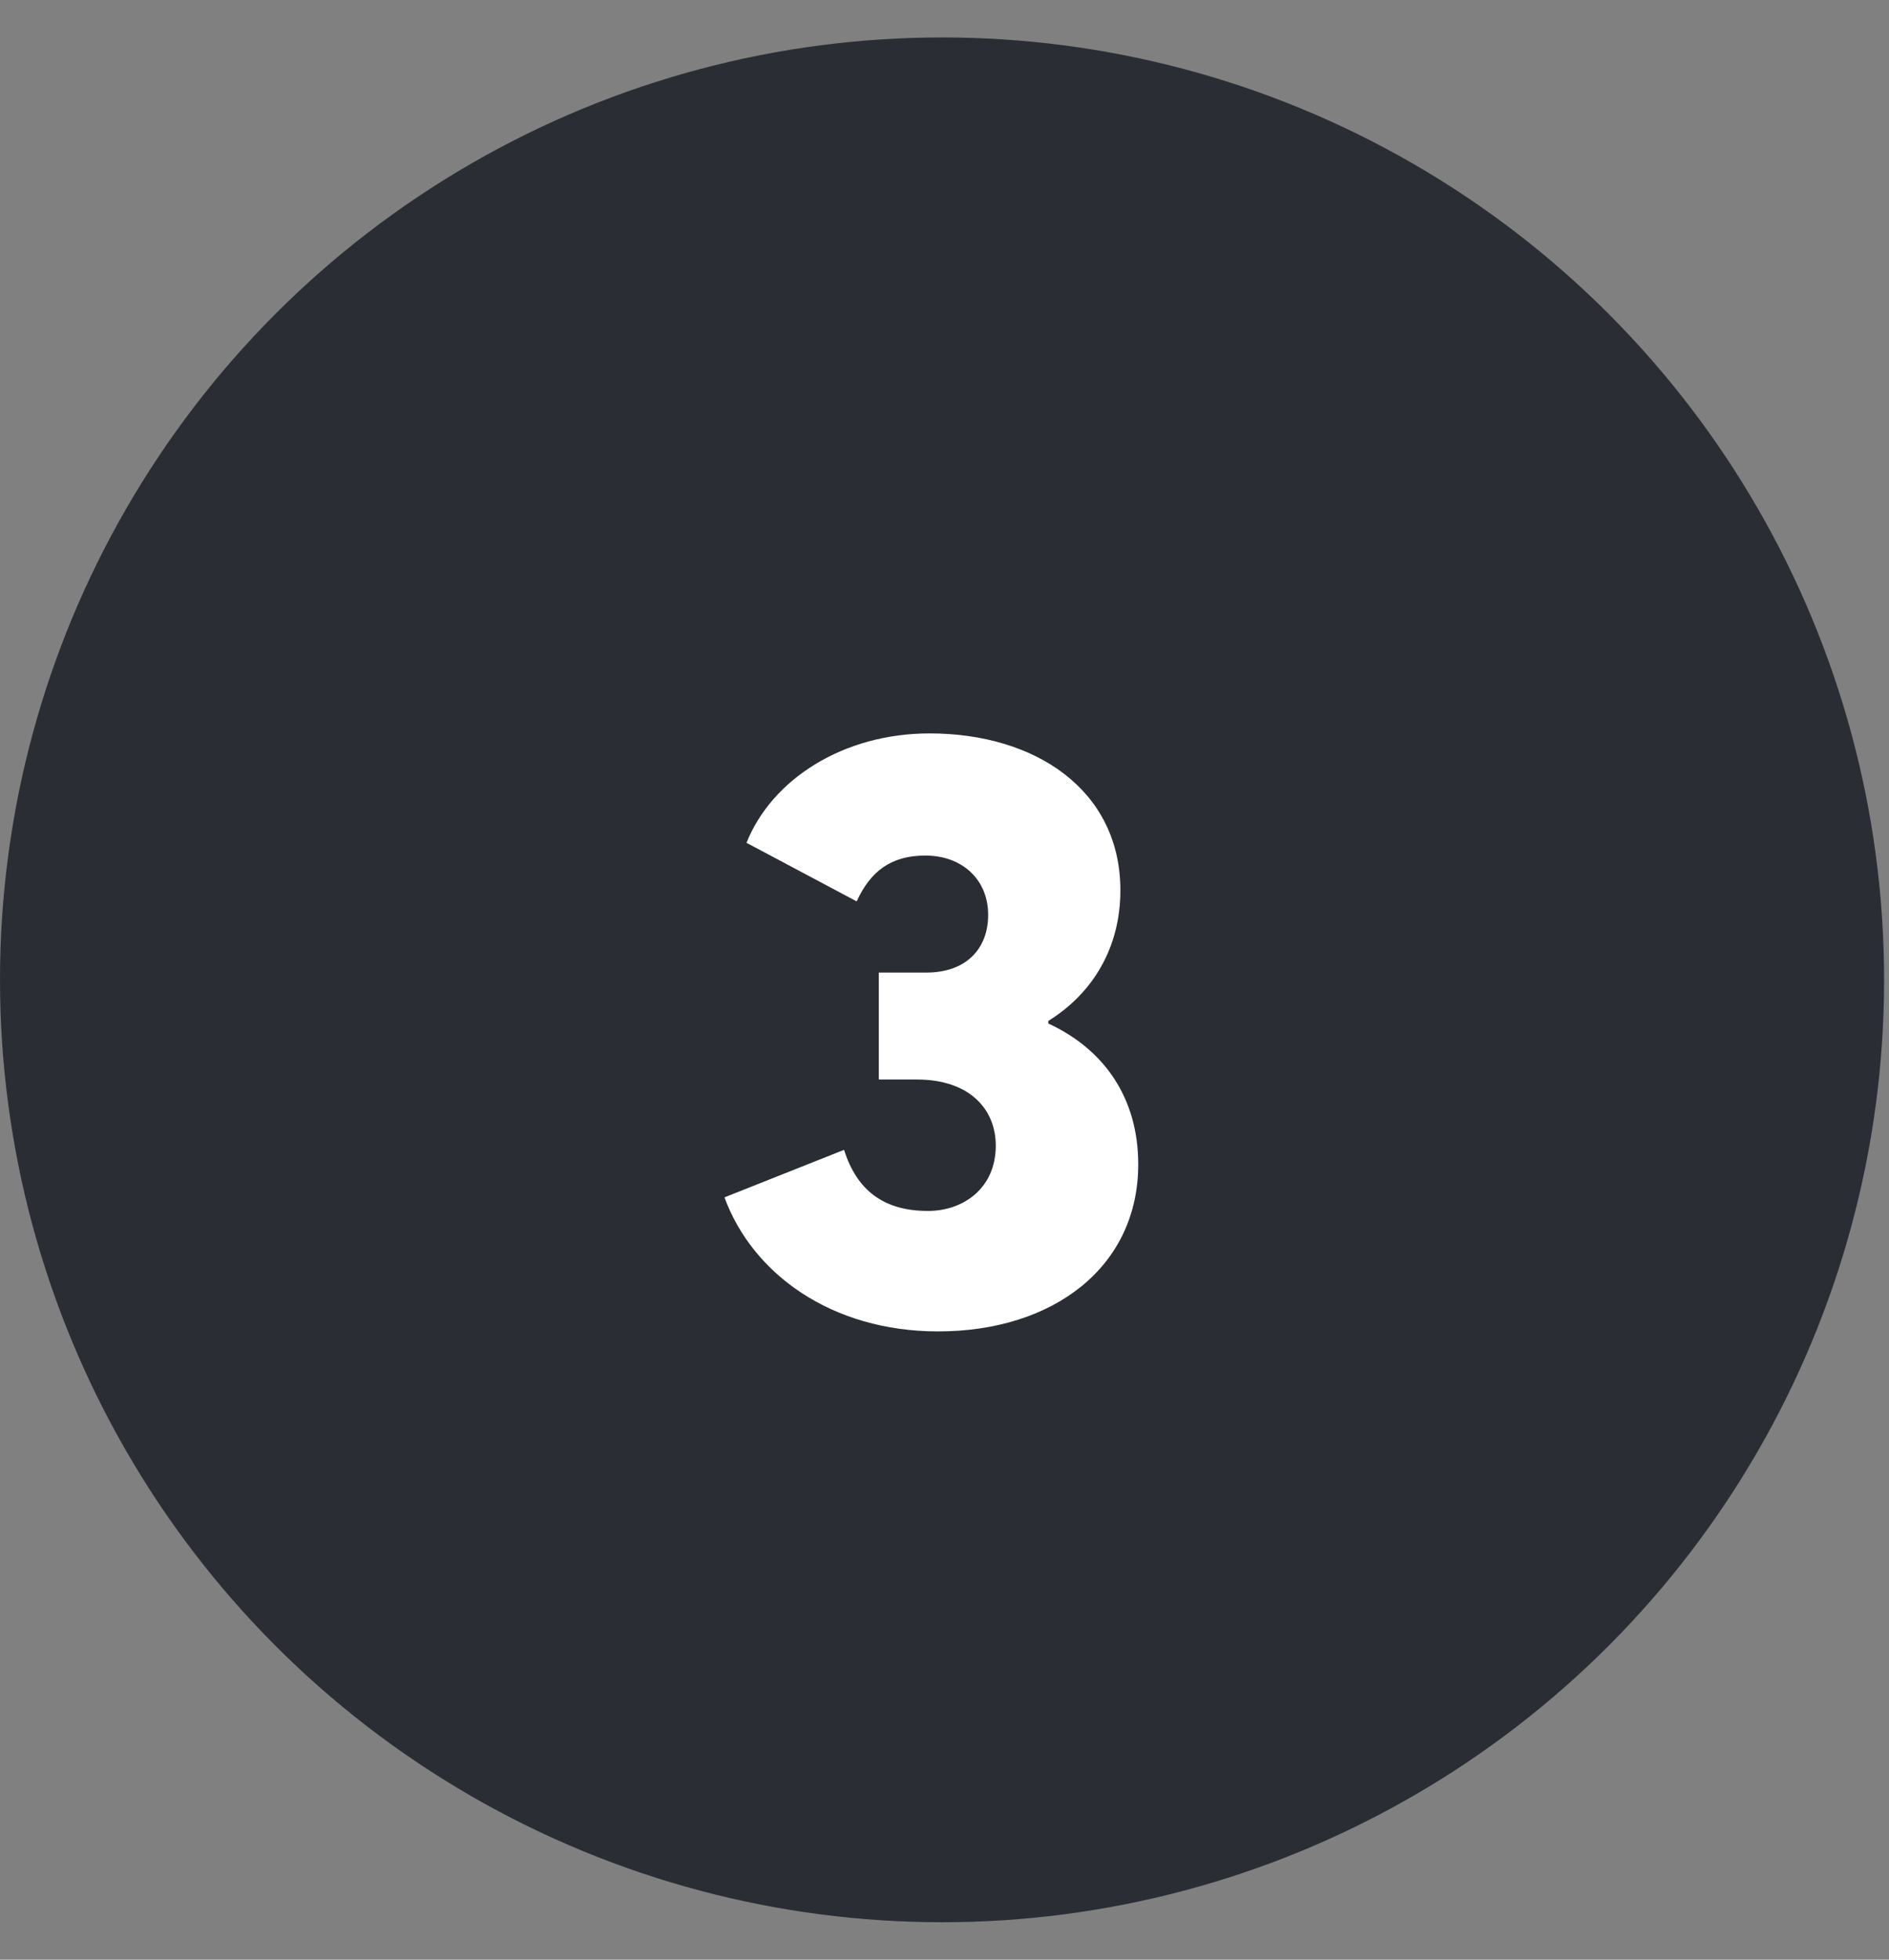 <svg width="27" height="28" viewBox="0 0 27 28" fill="none" xmlns="http://www.w3.org/2000/svg">
<rect x="0" y="0" width="27" height="28" fill="#808080" stroke="none"/>
<circle cx="13.465" cy="14" r="13.465" fill="#2A2E34"/>
<path d="M13.409 19.023C15.057 19.023 16.269 18.102 16.269 16.635C16.269 15.678 15.772 14.987 14.984 14.624V14.587C15.627 14.187 16.014 13.533 16.014 12.721C16.014 11.291 14.803 10.479 13.288 10.479C12.052 10.479 11.034 11.133 10.67 12.042L12.245 12.879C12.439 12.454 12.73 12.224 13.227 12.224C13.748 12.224 14.124 12.563 14.124 13.072C14.124 13.545 13.821 13.896 13.239 13.896H12.561V15.424H13.106C13.857 15.424 14.233 15.848 14.233 16.369C14.233 16.975 13.772 17.302 13.264 17.302C12.621 17.302 12.245 16.999 12.064 16.429L10.355 17.108C10.755 18.199 11.882 19.023 13.409 19.023Z" fill="white"/>
</svg>

